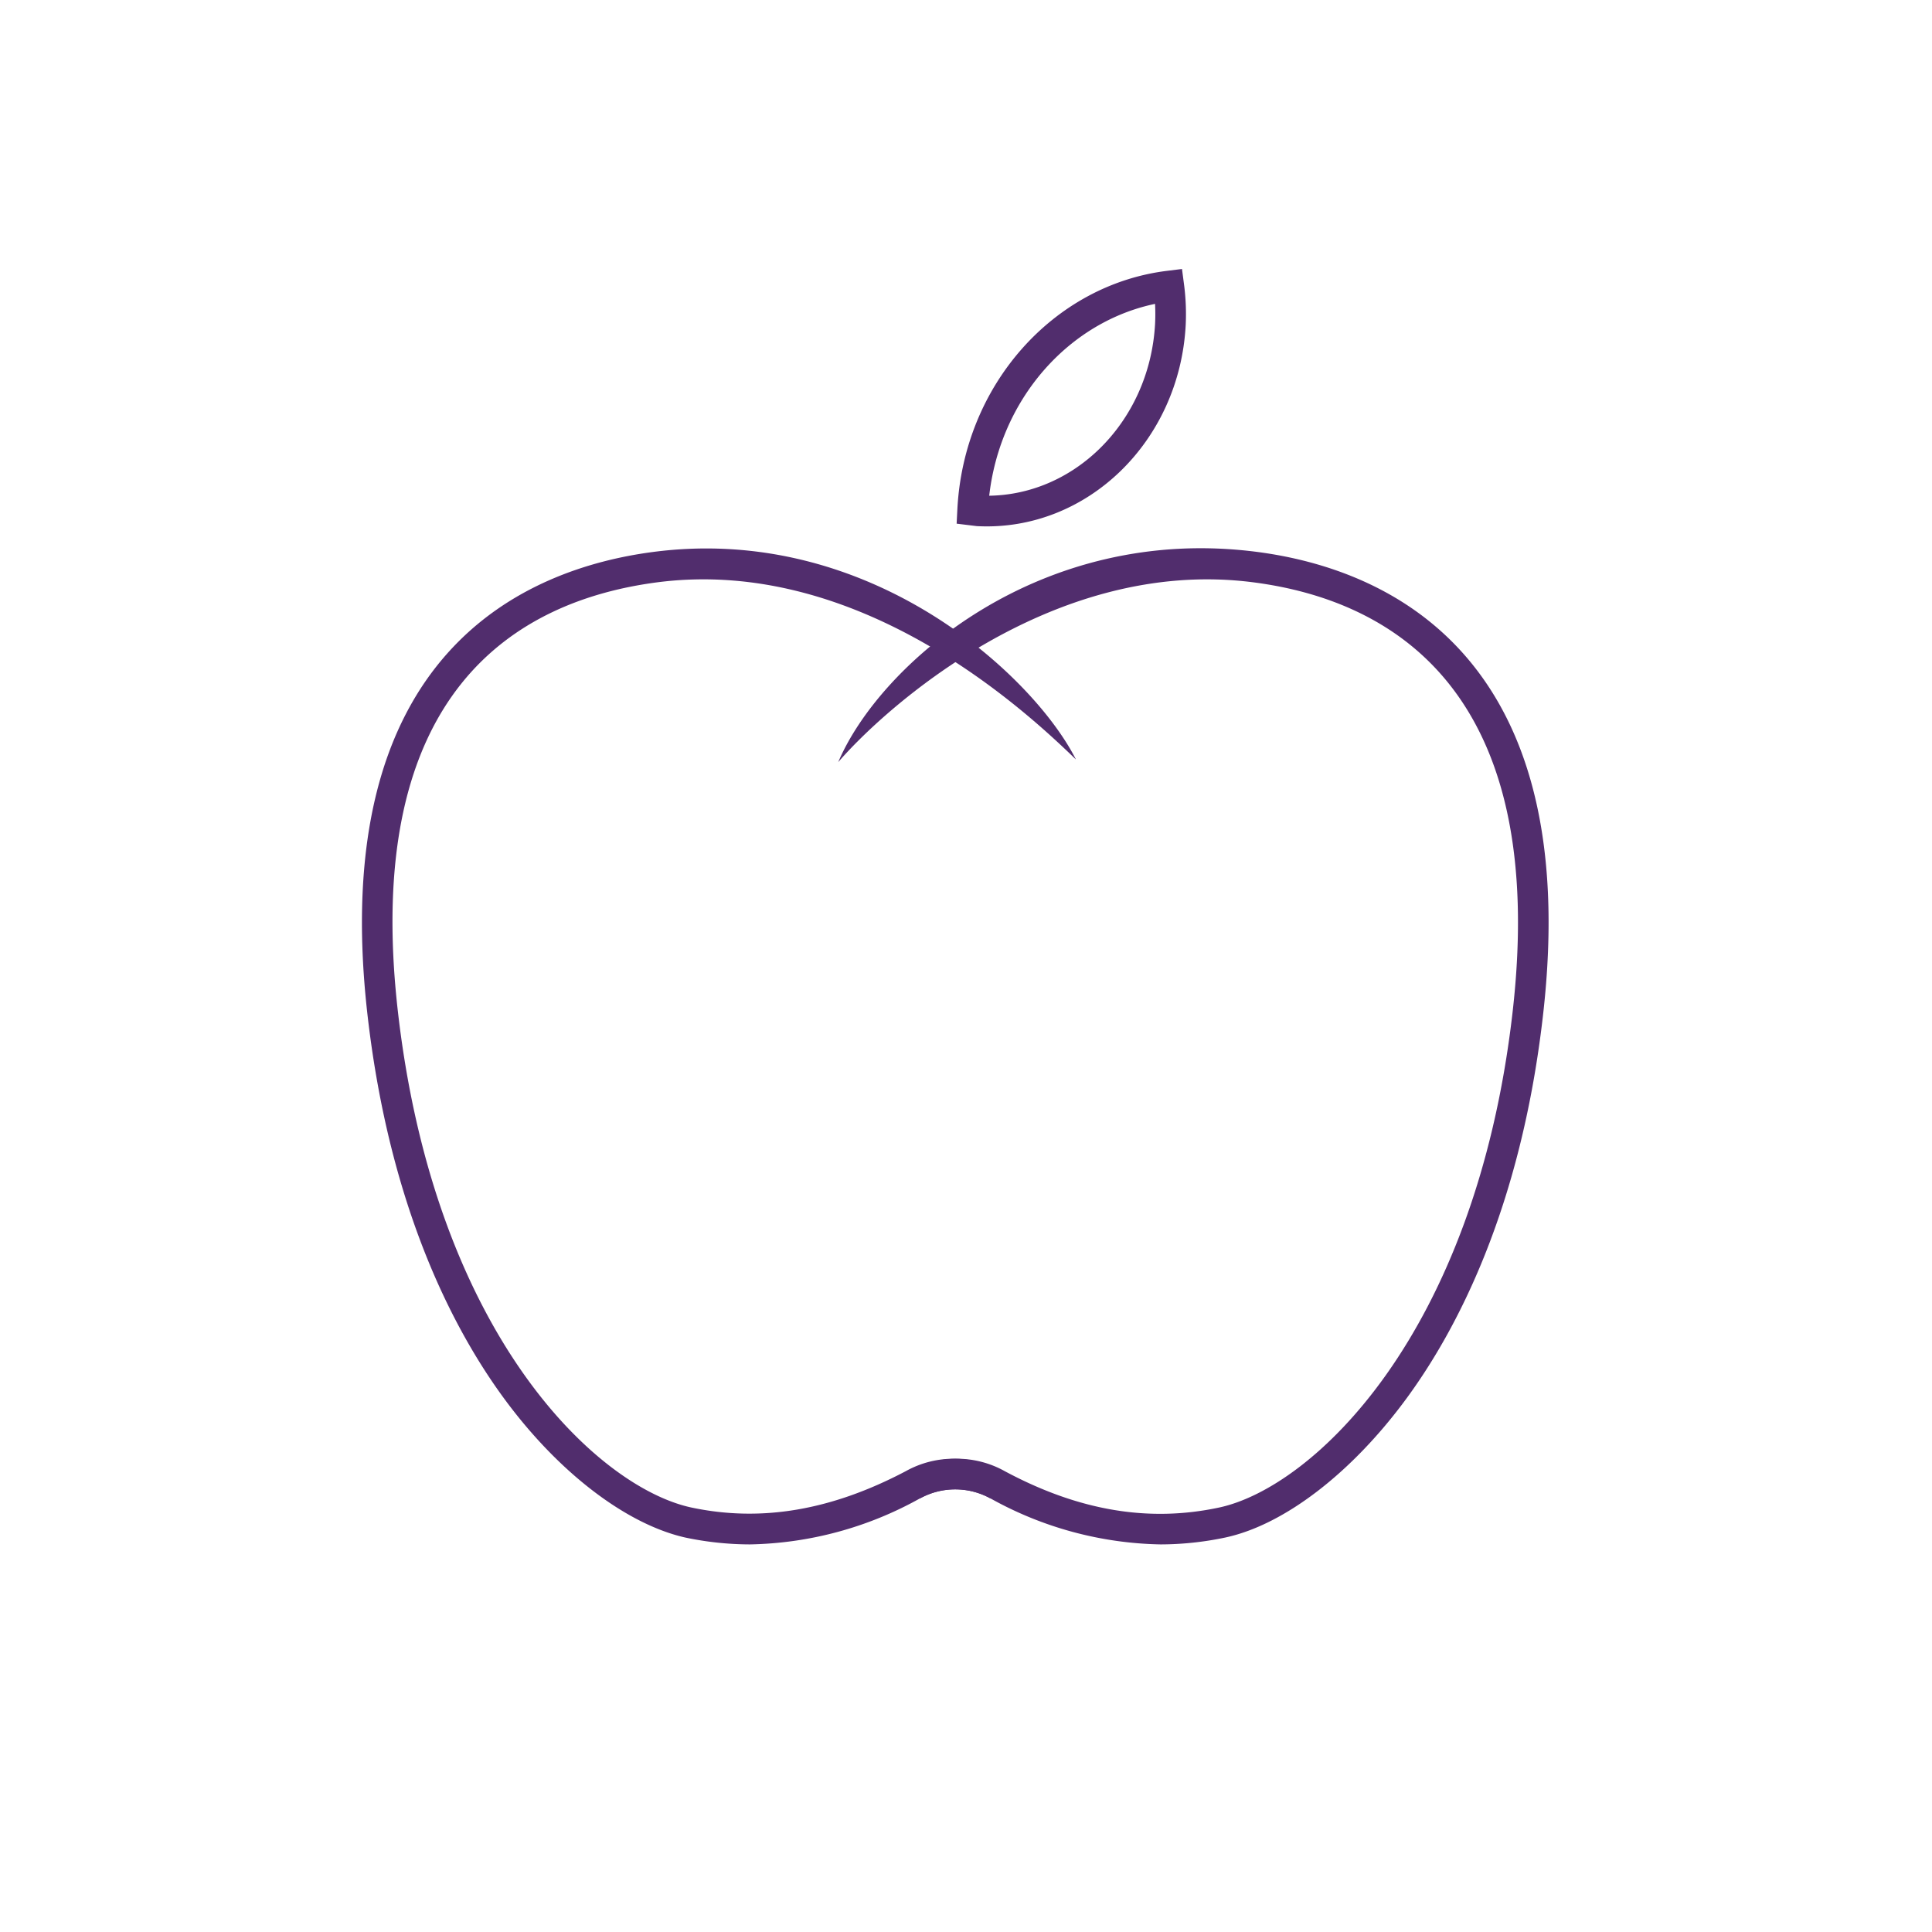 <svg id="Layer_1" data-name="Layer 1" xmlns="http://www.w3.org/2000/svg" viewBox="0 0 145 145"><defs><style>.cls-1{fill:#512d6d;}.cls-2{fill:none;stroke:#512d6d;stroke-miterlimit:10;stroke-width:2.3px;}</style></defs><path class="cls-1" d="M56.28,115.91a23.71,23.71,0,0,1-4.87-.52c-4.39-1-9.47-4.84-13.57-10.42-3.75-5.1-8.56-14.2-10.24-28.64-3.2-27.48,12-33.66,21.38-34.9C65.35,39.27,77.6,50.76,80.75,57h0C77,53.37,64.52,41.71,49.28,43.71c-10.41,1.38-22.22,8.11-19.4,32.36s15,35.56,22,37.07c5.23,1.11,10.49.23,16.09-2.72a7.36,7.36,0,0,1,7.42.13l-1.06,1.91a5.48,5.48,0,0,0-5.29,0A27.17,27.17,0,0,1,56.28,115.91Z"/><path class="cls-1" d="M87.11,115.91a27.17,27.17,0,0,1-12.77-3.45,5.48,5.48,0,0,0-5.29,0L68,110.55a7.36,7.36,0,0,1,7.42-.13c5.6,3,10.86,3.84,16.09,2.72,7-1.51,19.2-12.9,22-37.07s-9-31-19.4-32.36c-15.25-2-27.91,9.66-31.2,13.49h0C66,49.91,78,39.27,94.41,41.43c9.36,1.24,24.58,7.42,21.38,34.9-1.67,14.44-6.49,23.54-10.24,28.64-4.1,5.58-9.17,9.47-13.57,10.42A23.71,23.71,0,0,1,87.11,115.91Z"/><path class="cls-2" d="M73,38.29l.41.05c7.56.38,14-5.88,14.43-14a16.07,16.07,0,0,0-.12-2.87C79.81,22.45,73.45,29.46,73,38.29Z"/></svg>